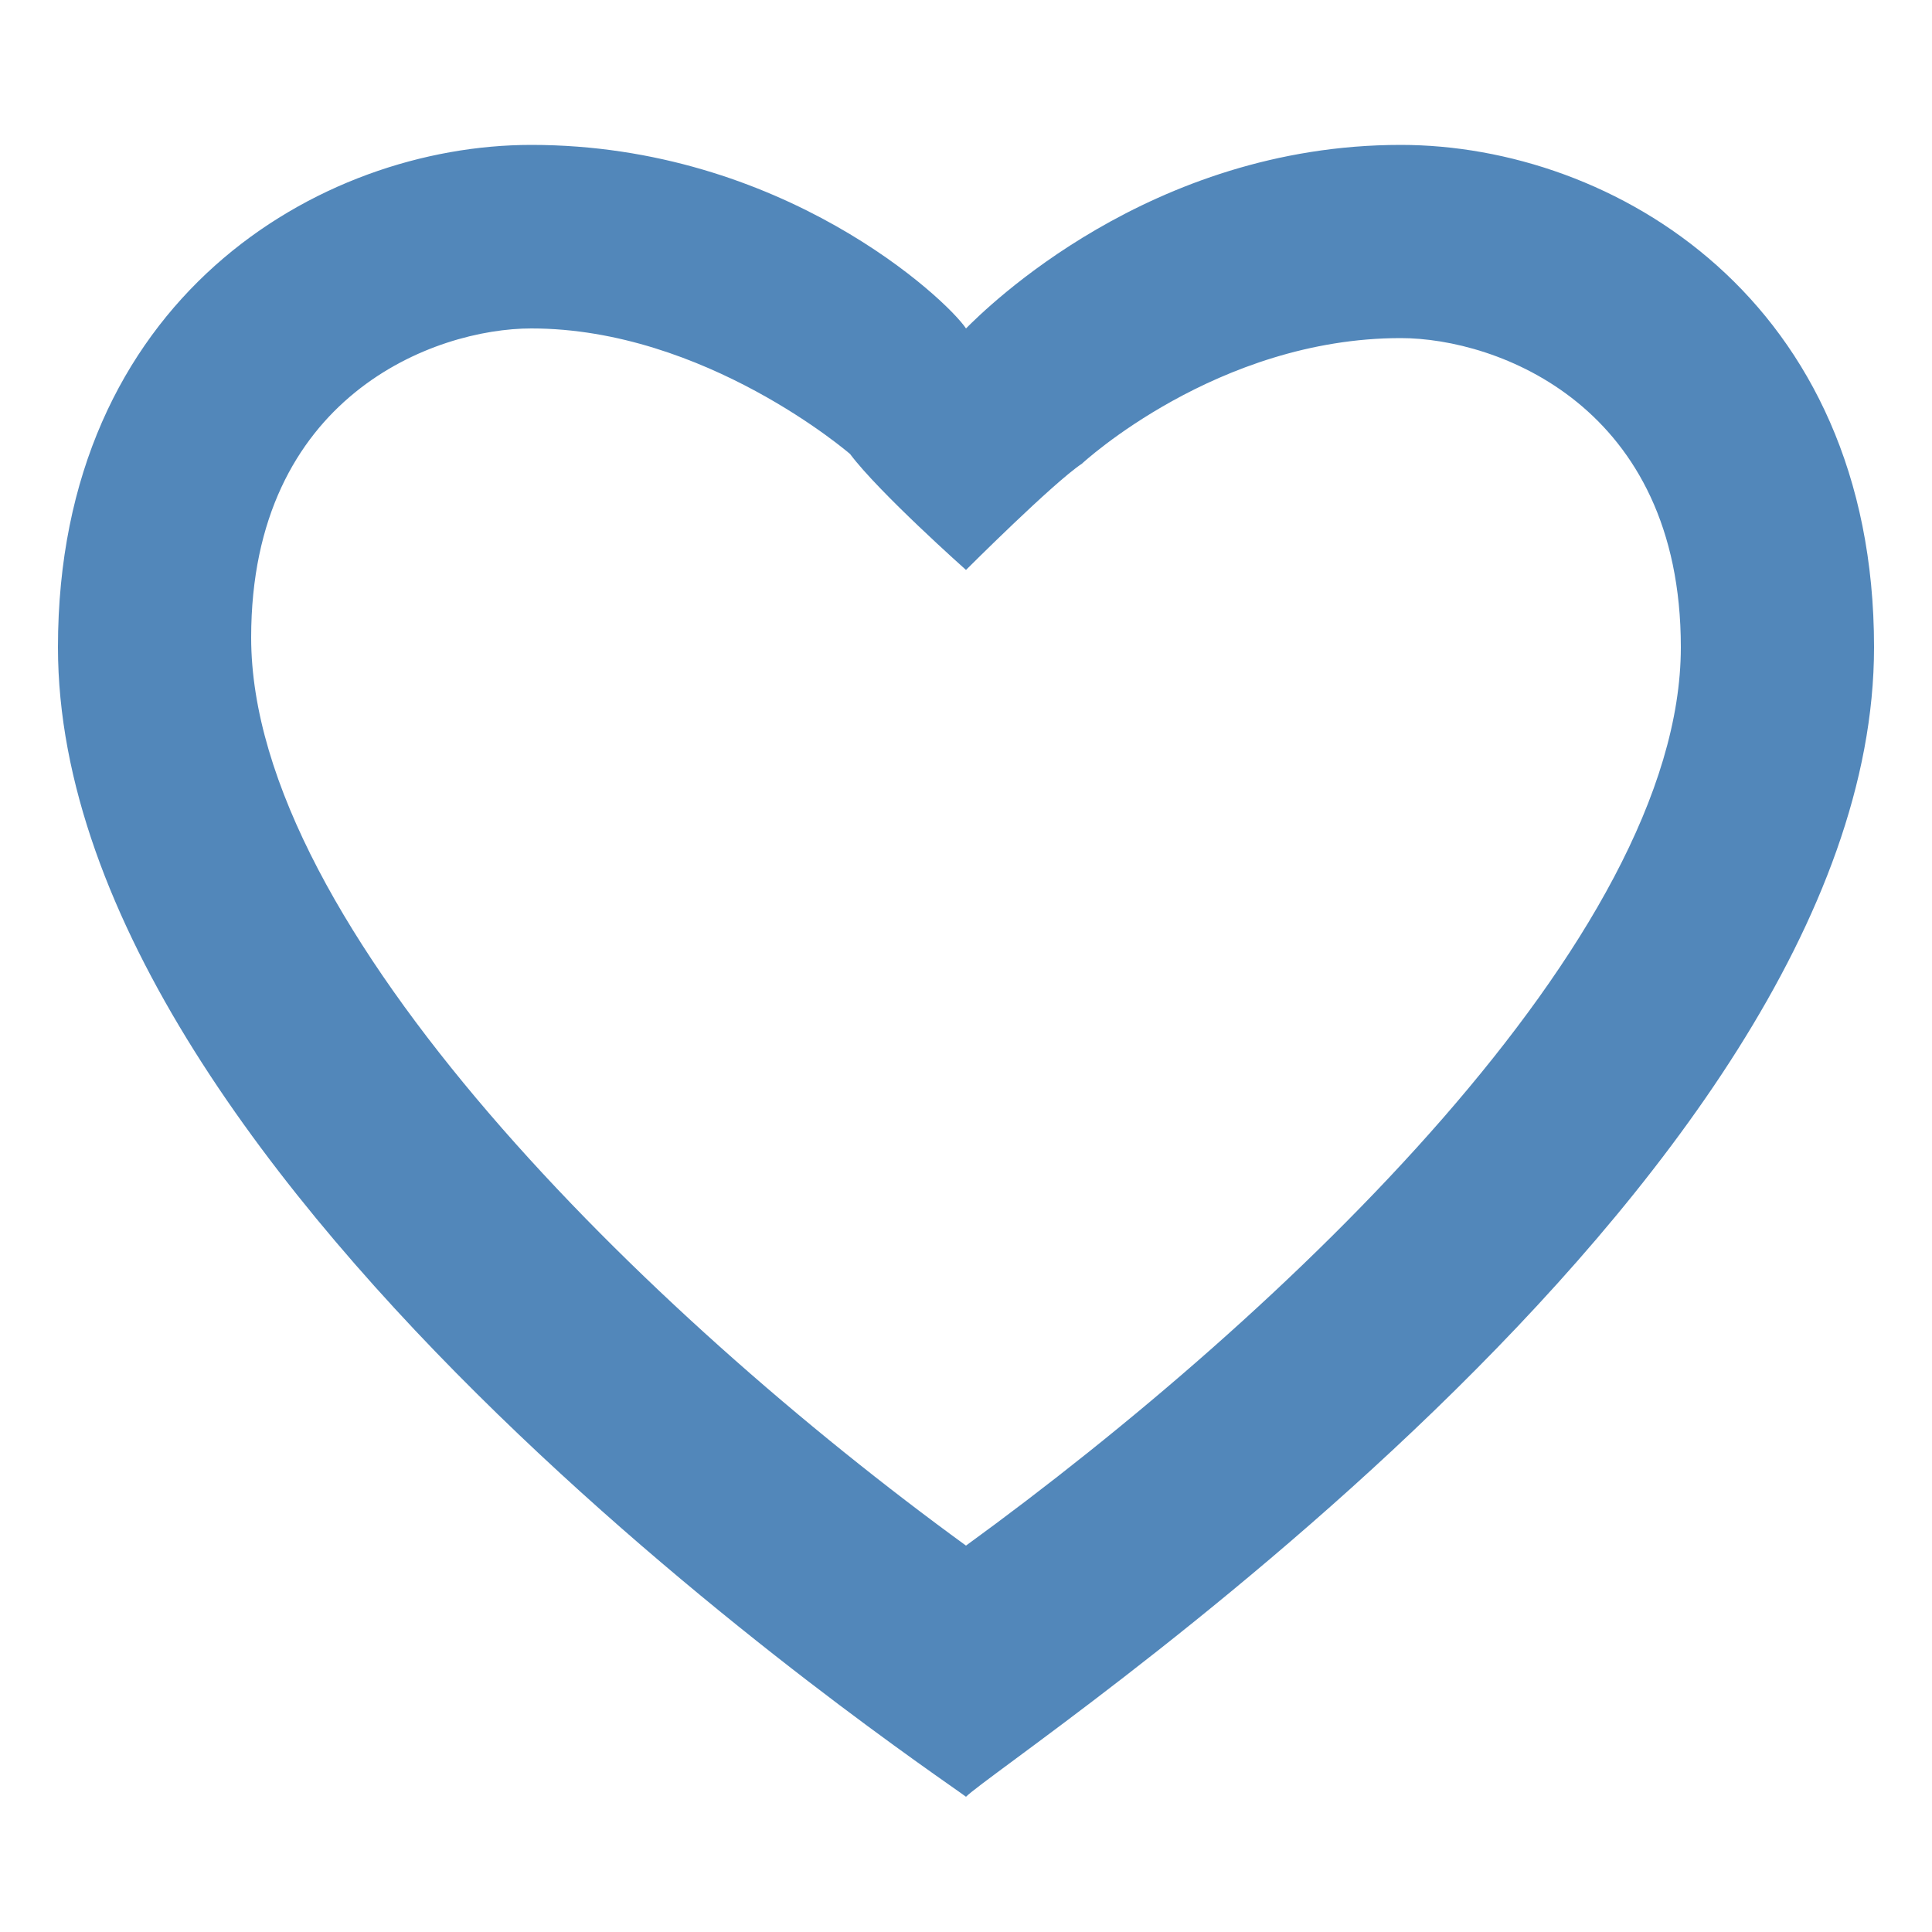 <?xml version="1.0" encoding="utf-8"?>
<!-- Generator: Adobe Illustrator 27.5.0, SVG Export Plug-In . SVG Version: 6.00 Build 0)  -->
<svg version="1.1" id="Layer_1" xmlns="http://www.w3.org/2000/svg" xmlns:xlink="http://www.w3.org/1999/xlink" x="0px" y="0px"
	 viewBox="0 0 20 20" style="enable-background:new 0 0 20 20;" xml:space="preserve">
<style type="text/css">
	.st0{fill:#5287BA;}
</style>
<path class="st0" d="M19.4,6.7c0-3.6-2.7-5.2-4.9-5.2c-2.6,0-4.3,1.7-4.5,1.9C9.8,3.1,8.1,1.5,5.5,1.5c-2.2,0-4.9,1.6-4.9,5.2
	c0,5.6,9,11.6,9.4,11.9v0c0,0,0,0,0,0c0,0,0,0,0,0v0C10.4,18.2,19.4,12.3,19.4,6.7z M10,16c-3.3-2.4-7.4-6.4-7.4-9.4
	c0-2.5,1.9-3.2,2.9-3.2c1.8,0,3.3,1.3,3.3,1.3C9.1,5.1,10,5.9,10,5.9s0.9-0.9,1.2-1.1c0,0,1.4-1.3,3.3-1.3c1,0,2.9,0.7,2.9,3.2
	C17.4,9.7,13.3,13.6,10,16z"/>
</svg>
